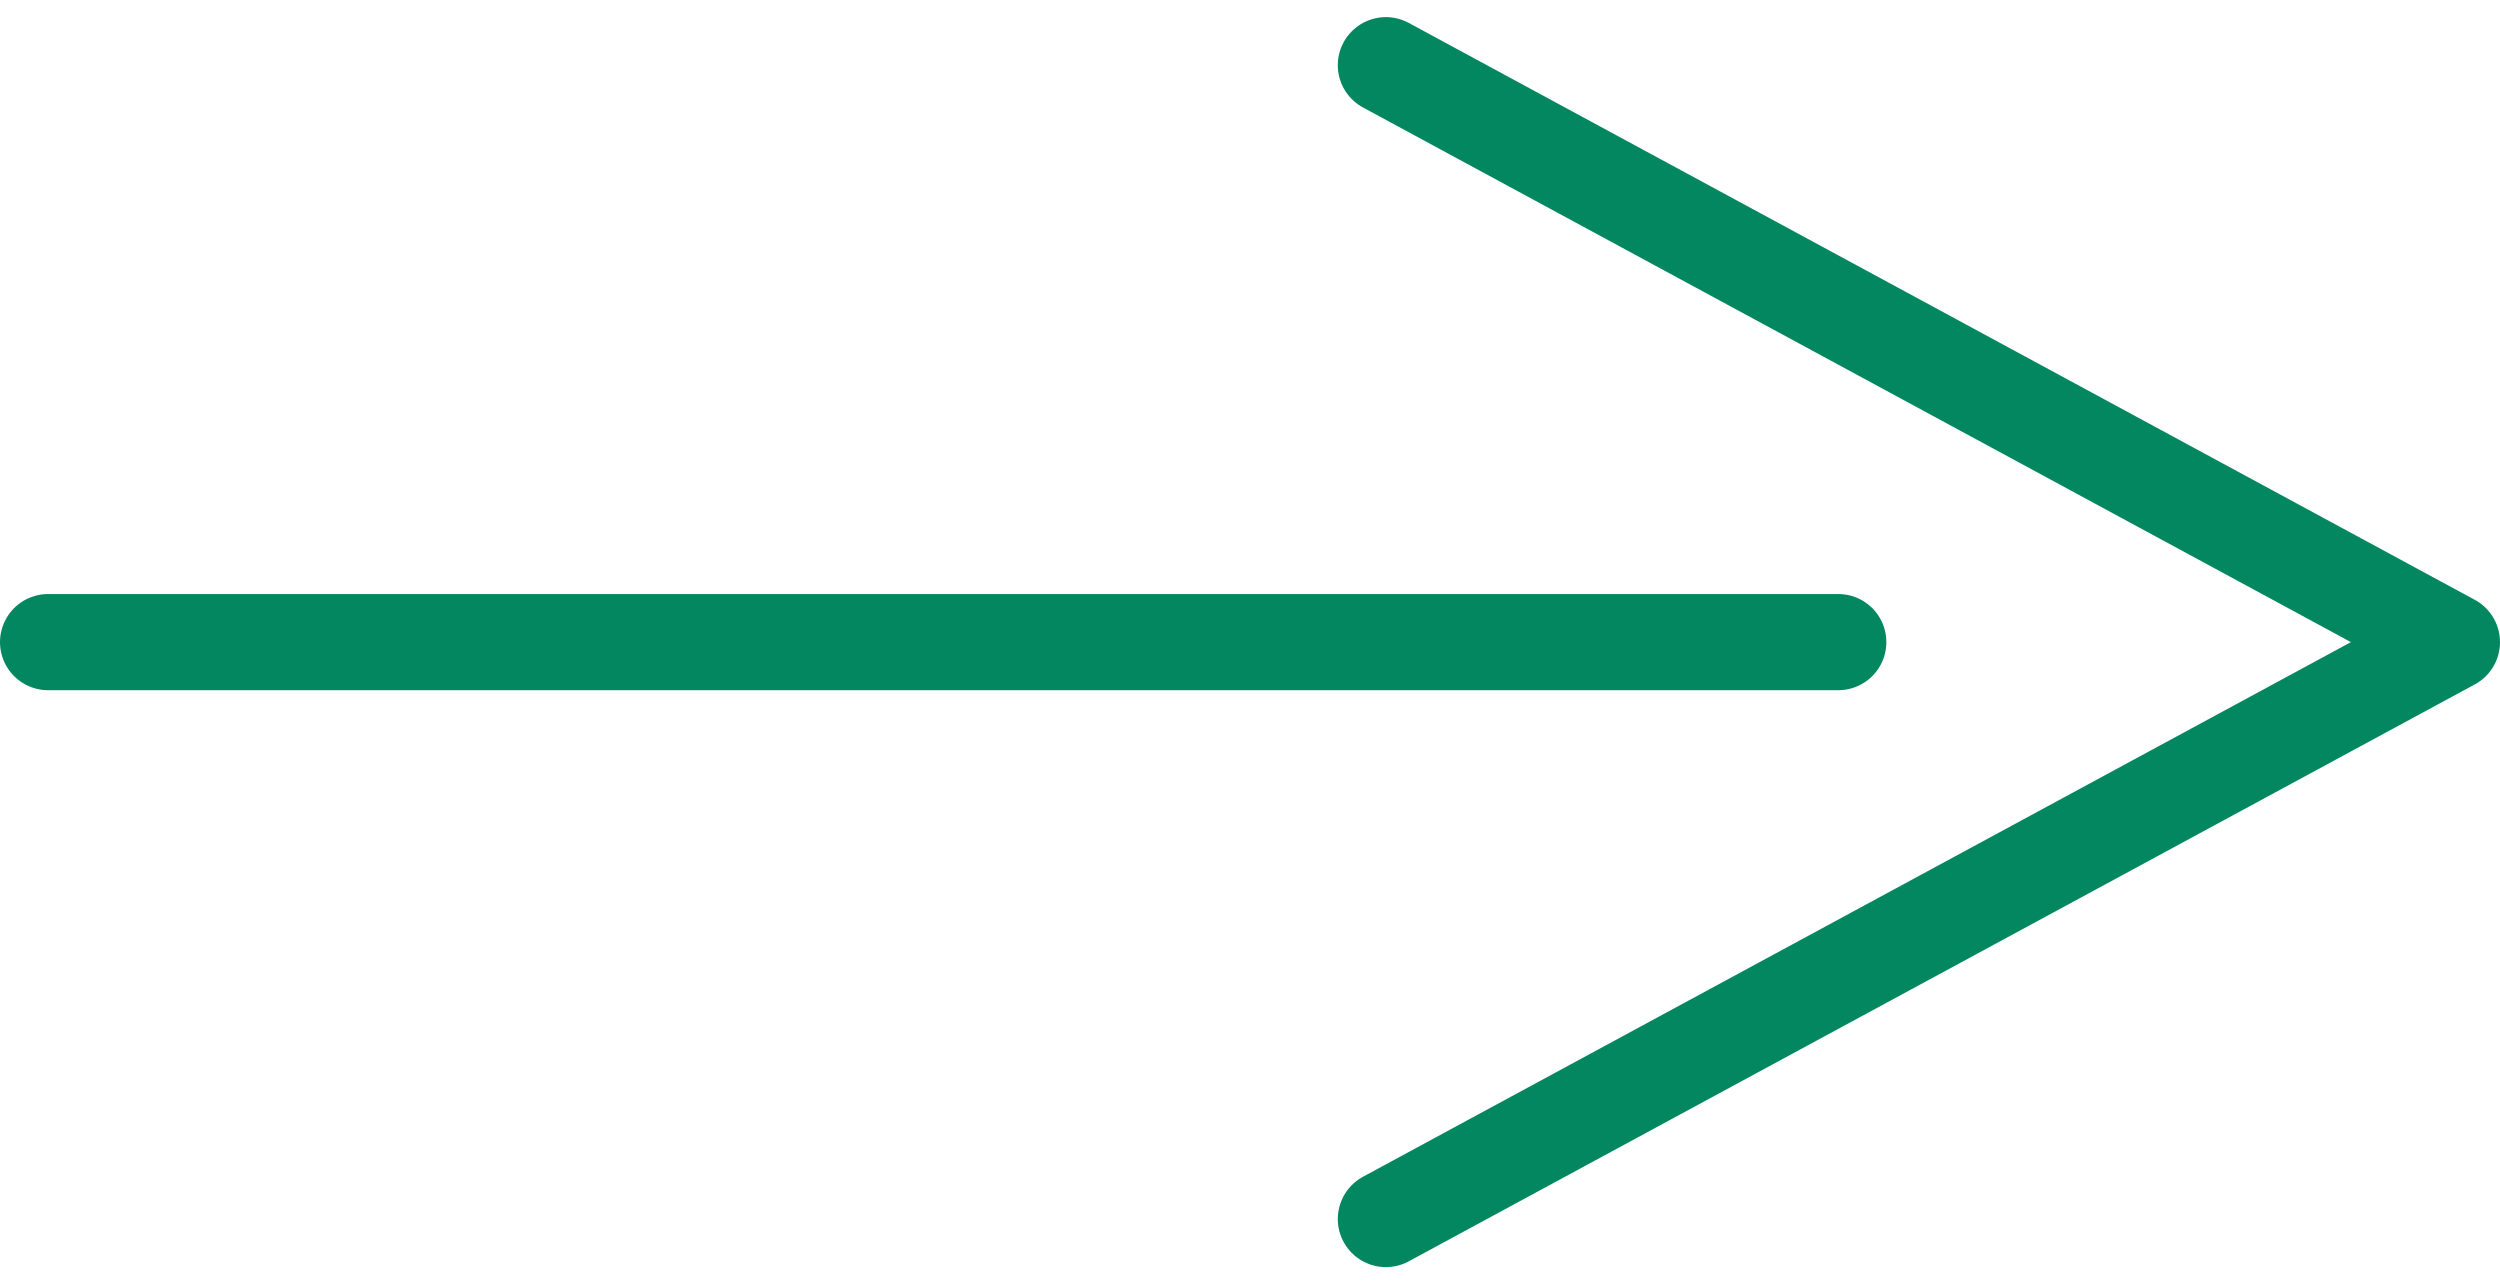 <svg xmlns="http://www.w3.org/2000/svg" width="26" height="13.355" viewBox="0 0 26 13.355">
  <g id="グループ_682" data-name="グループ 682" transform="translate(-174.5 -4340.822)">
    <path id="パス_792" data-name="パス 792" d="M14.913,13,26,7,14.913,1" transform="translate(174 4340.5)" fill="none" stroke="#028760" stroke-linecap="round" stroke-linejoin="round" stroke-width="1"/>
    <line id="線_90" data-name="線 90" x1="18.618" transform="translate(175 4347.5)" fill="none" stroke="#028760" stroke-linecap="round" stroke-linejoin="round" stroke-width="1"/>
  </g>
</svg>
